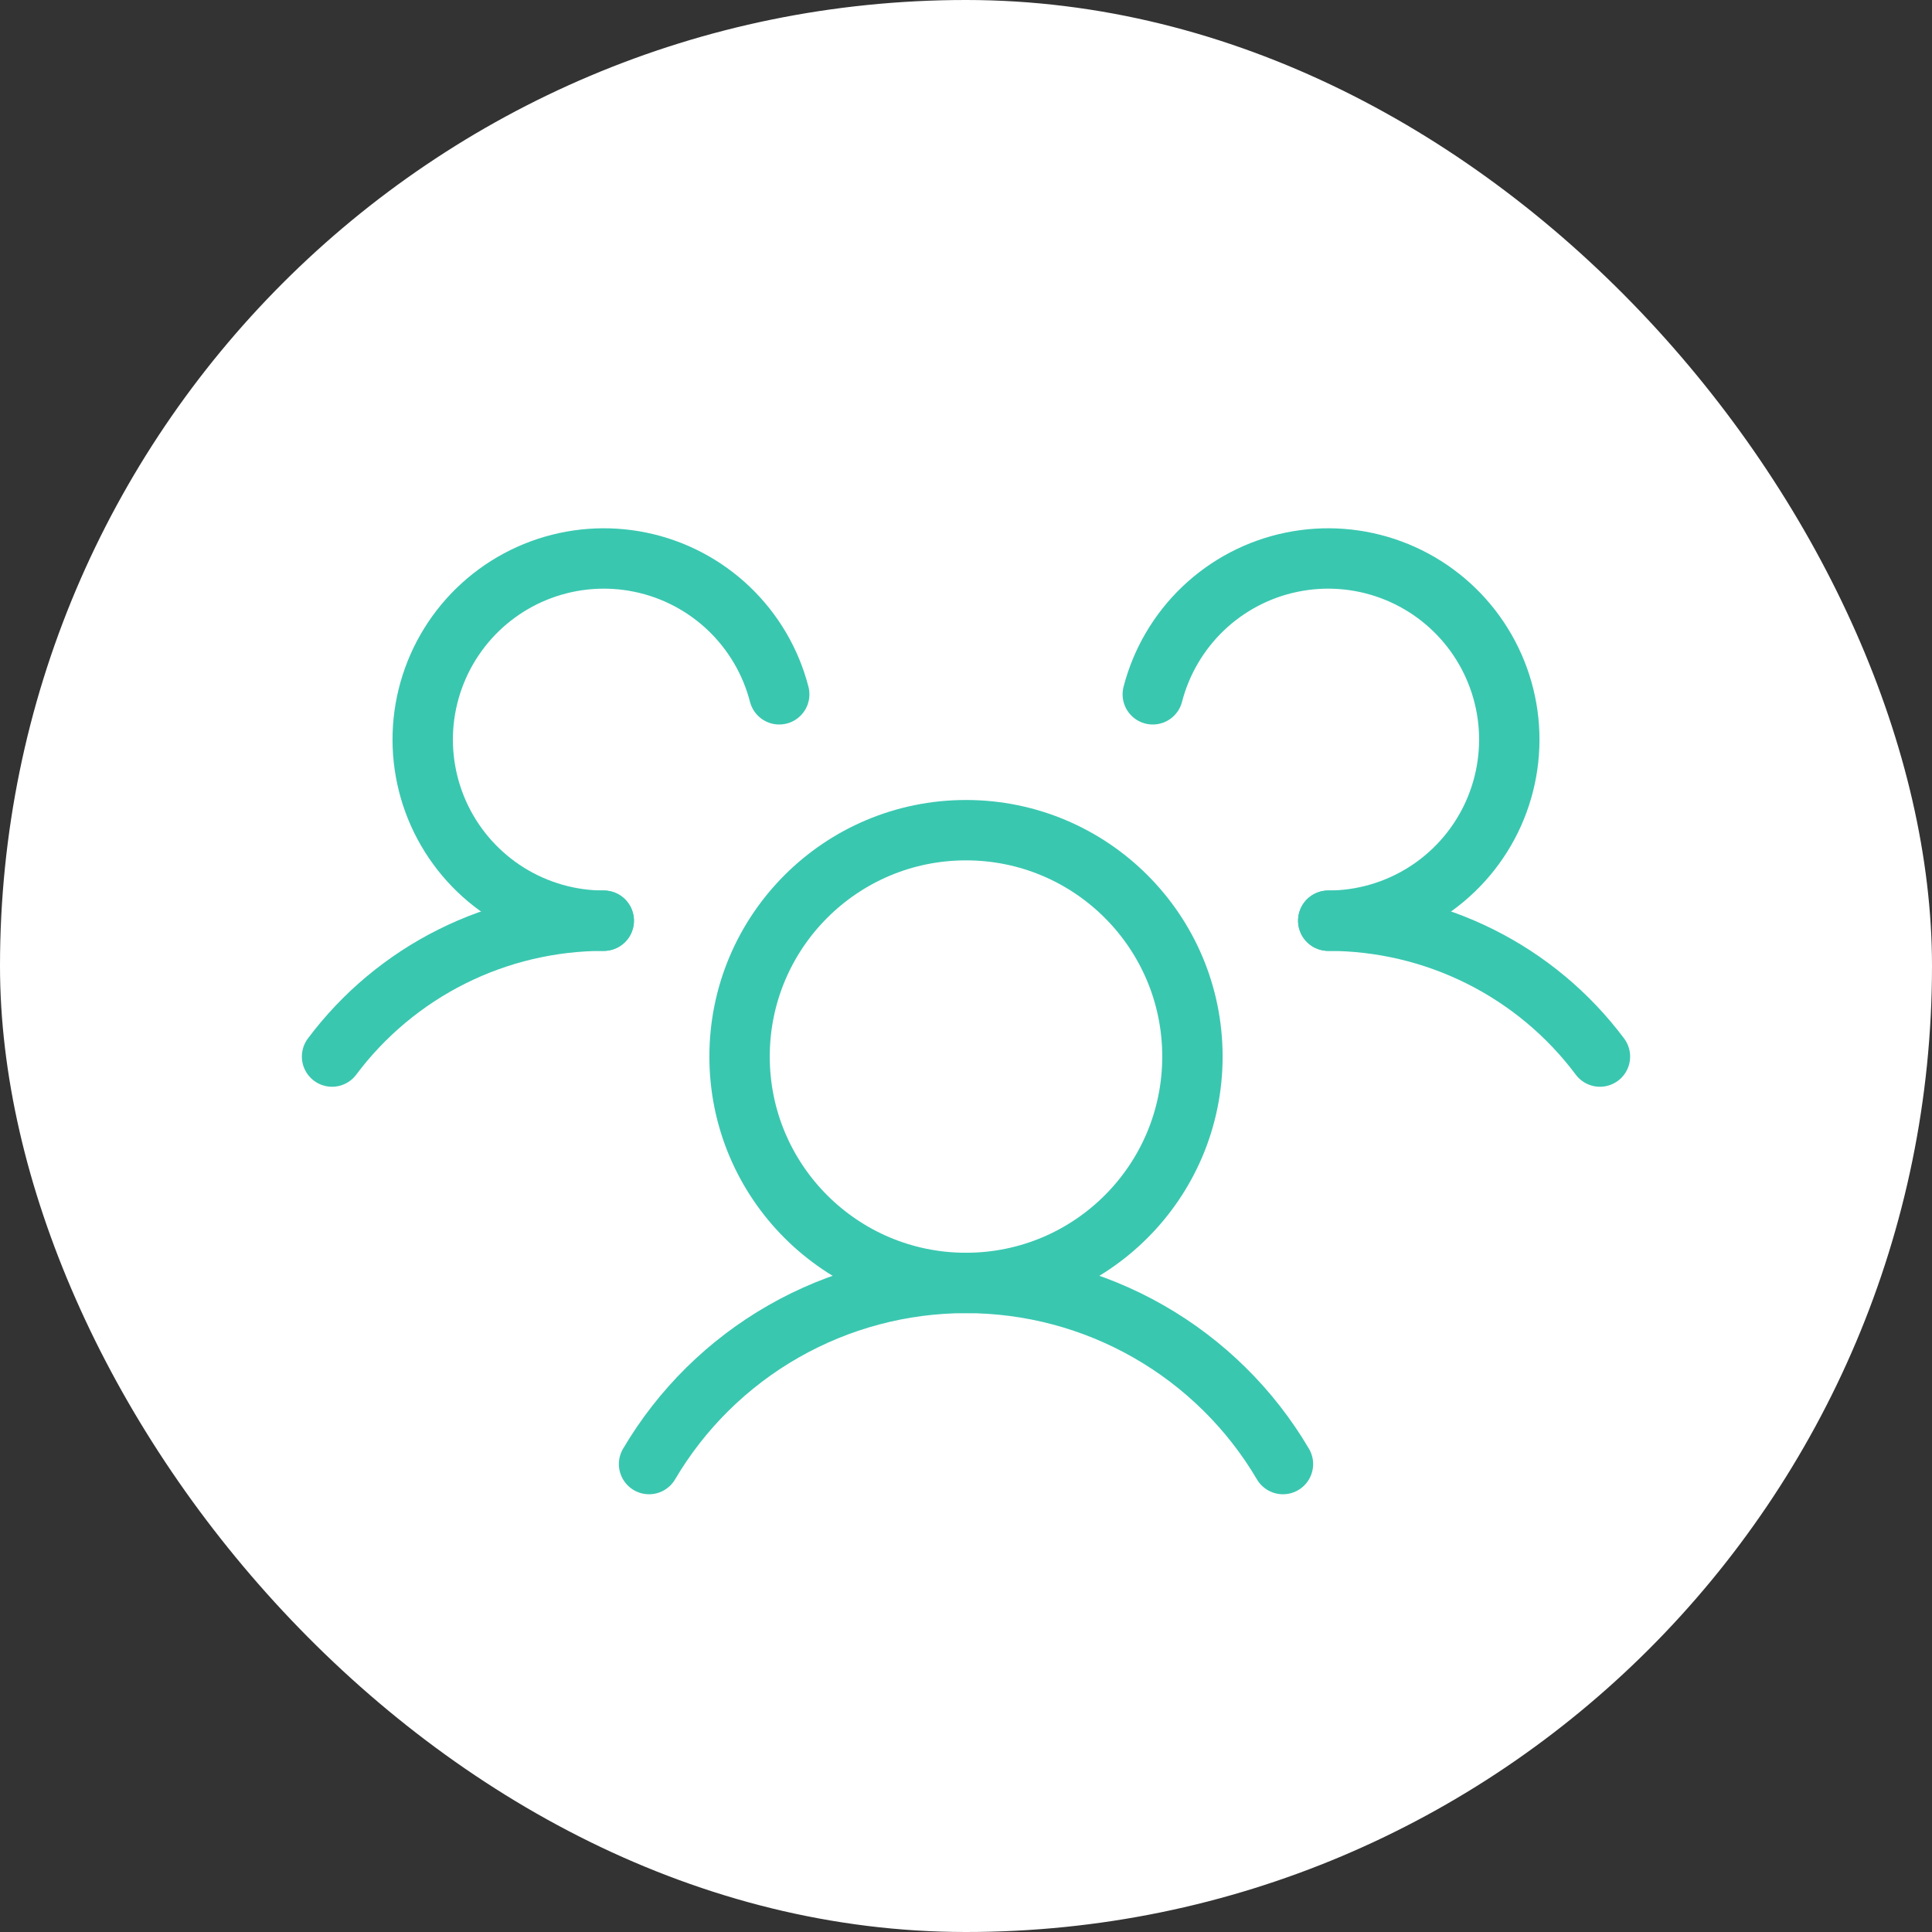 <svg width="40" height="40" viewBox="0 0 40 40" fill="none" xmlns="http://www.w3.org/2000/svg">
<rect x="0" y="0" width="40" height="40" fill="#333333" stroke="none"/>
<rect width="40" height="40" rx="20" fill="white"/>
<g clip-path="url(#clip0_5070_8819)">
<path d="M27.5 19.062C28.592 19.062 29.669 19.316 30.645 19.804C31.622 20.292 32.471 21.001 33.125 21.875" stroke="#3AC7B0" stroke-width="1.25" stroke-linecap="round" stroke-linejoin="round"/>
<path d="M6.875 21.875C7.529 21.001 8.379 20.292 9.355 19.804C10.331 19.316 11.408 19.062 12.5 19.062" stroke="#3AC7B0" stroke-width="1.25" stroke-linecap="round" stroke-linejoin="round"/>
<path d="M20 26.562C22.589 26.562 24.688 24.464 24.688 21.875C24.688 19.286 22.589 17.188 20 17.188C17.411 17.188 15.312 19.286 15.312 21.875C15.312 24.464 17.411 26.562 20 26.562Z" stroke="#3AC7B0" stroke-width="1.25" stroke-linecap="round" stroke-linejoin="round"/>
<path d="M13.438 30.312C14.111 29.17 15.07 28.224 16.221 27.566C17.372 26.908 18.674 26.562 20 26.562C21.326 26.562 22.628 26.908 23.779 27.566C24.93 28.224 25.89 29.17 26.562 30.312" stroke="#3AC7B0" stroke-width="1.25" stroke-linecap="round" stroke-linejoin="round"/>
<path d="M23.867 14.375C24.043 13.696 24.405 13.08 24.913 12.596C25.421 12.113 26.054 11.781 26.741 11.64C27.428 11.498 28.141 11.552 28.798 11.795C29.456 12.038 30.033 12.461 30.462 13.015C30.892 13.57 31.157 14.233 31.229 14.931C31.3 15.629 31.174 16.332 30.866 16.962C30.557 17.592 30.078 18.123 29.483 18.494C28.888 18.865 28.201 19.062 27.5 19.062" stroke="#3AC7B0" stroke-width="1.25" stroke-linecap="round" stroke-linejoin="round"/>
<path d="M12.5 19.062C11.799 19.062 11.112 18.865 10.517 18.494C9.922 18.123 9.443 17.592 9.134 16.962C8.826 16.332 8.7 15.629 8.771 14.931C8.843 14.233 9.108 13.57 9.538 13.015C9.967 12.461 10.544 12.038 11.202 11.795C11.86 11.552 12.572 11.498 13.259 11.64C13.946 11.781 14.579 12.113 15.087 12.596C15.595 13.08 15.958 13.696 16.133 14.375" stroke="#3AC7B0" stroke-width="1.25" stroke-linecap="round" stroke-linejoin="round"/>
</g>
<defs>
<clipPath id="clip0_5070_8819">
<rect width="30" height="30" fill="white" transform="translate(5 5)"/>
</clipPath>
</defs>
</svg>
